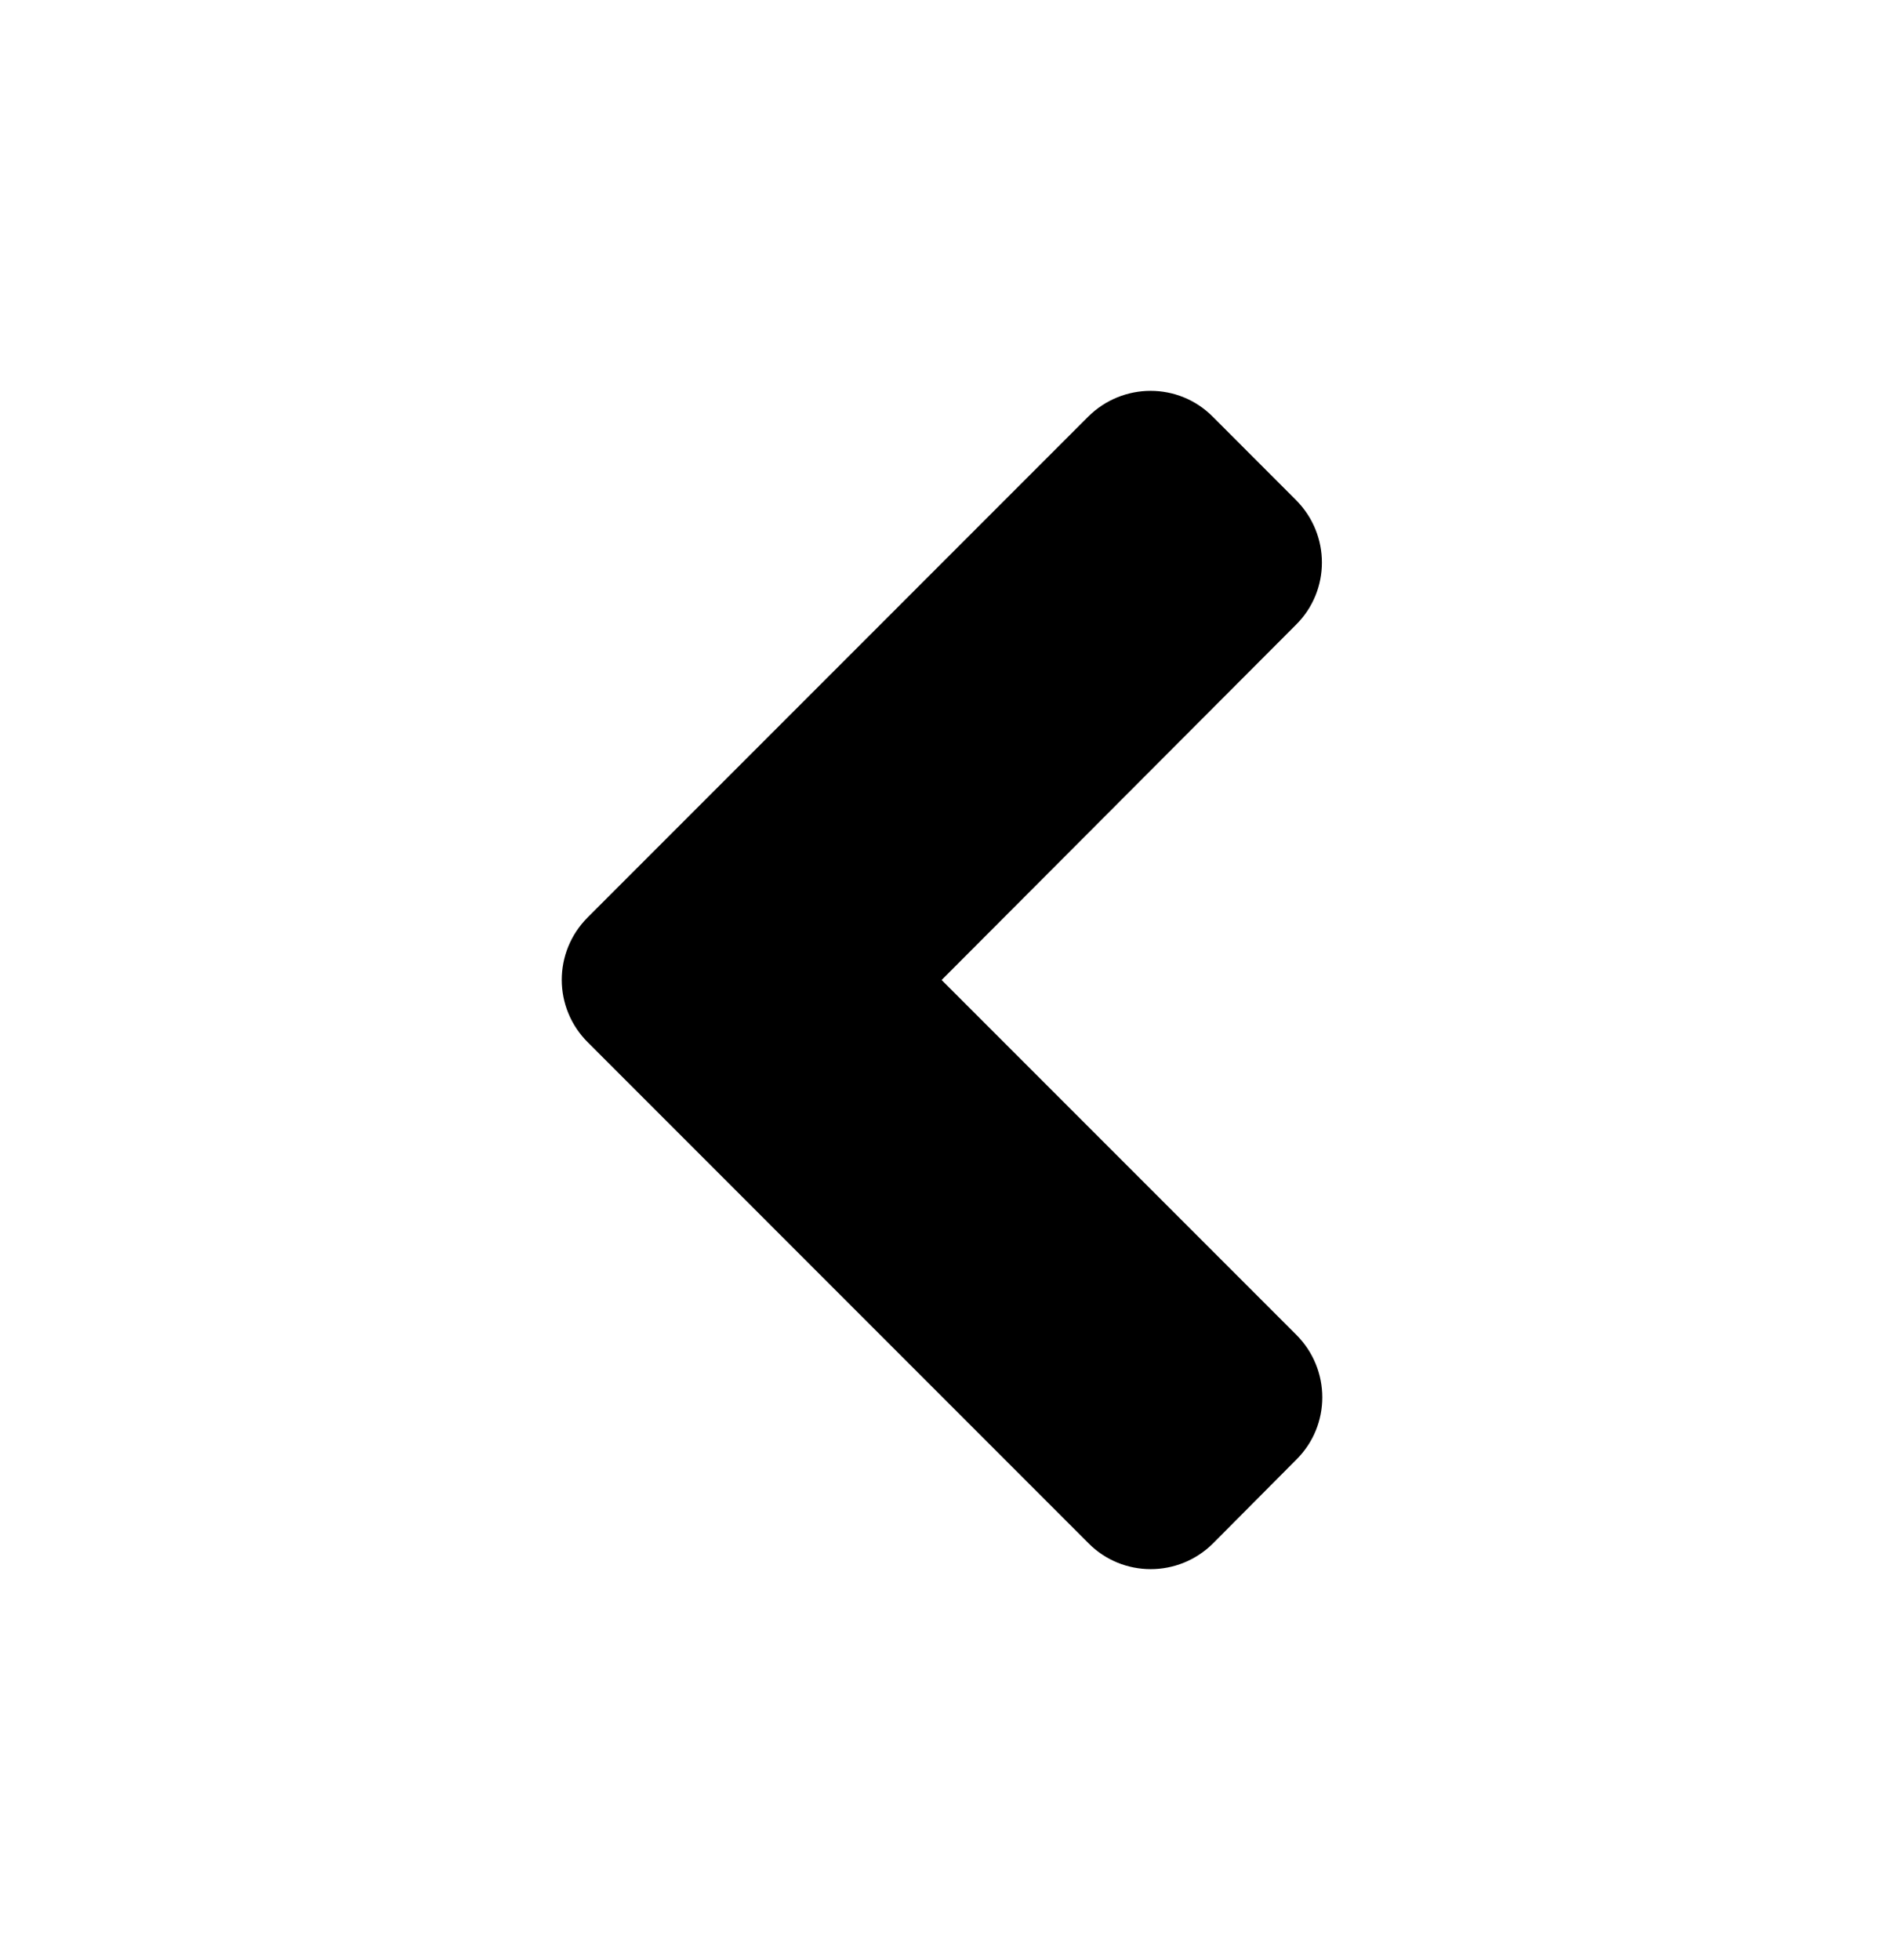 <svg width="25" height="26" viewBox="0 0 25 26" fill="none" xmlns="http://www.w3.org/2000/svg">
<path d="M7.798 12.17L14.438 5.529C14.898 5.07 15.64 5.07 16.094 5.529L17.197 6.633C17.656 7.092 17.656 7.834 17.197 8.288L12.495 13L17.202 17.707C17.661 18.166 17.661 18.908 17.202 19.362L16.099 20.471C15.64 20.93 14.898 20.93 14.443 20.471L7.803 13.83C7.339 13.371 7.339 12.629 7.798 12.17Z" fill="black"/>
</svg>
